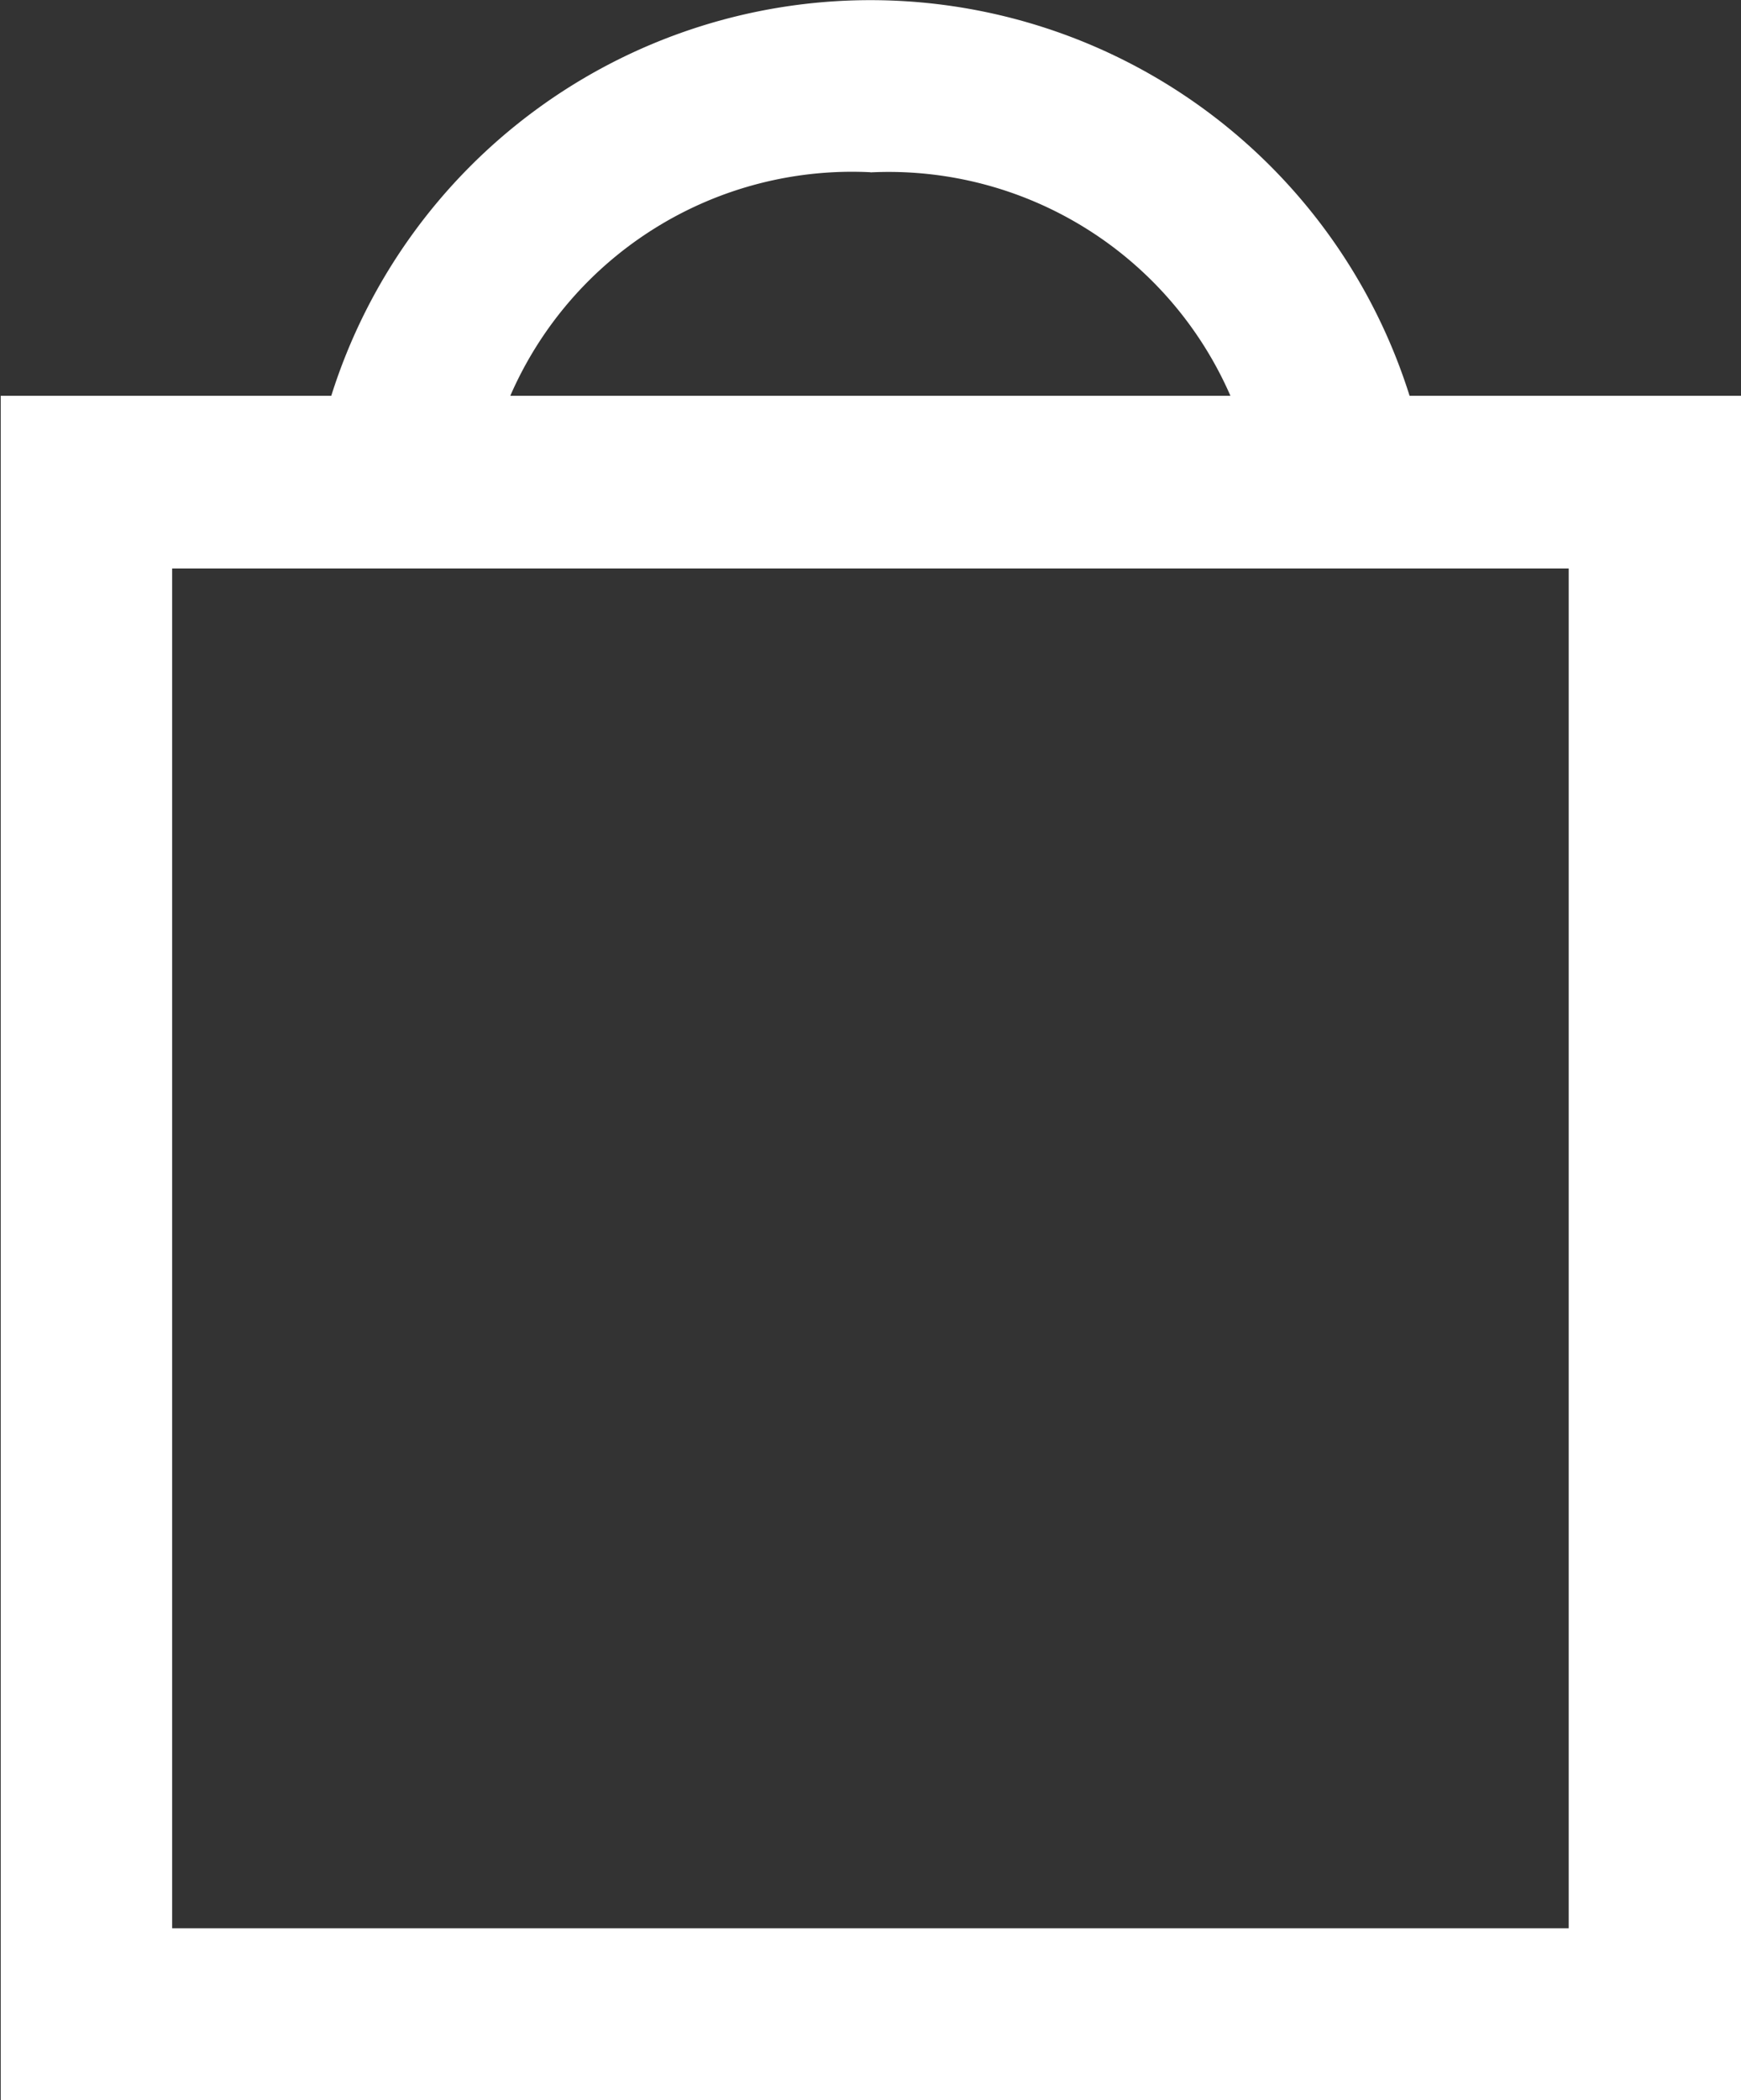 <svg xmlns="http://www.w3.org/2000/svg" width="11.904" height="14.352" viewBox="0 0 11.904 14.352"><rect x="0" y="0" width="11.904" height="14.352" fill="#333333" stroke="none"/><defs><style>.a{fill:#fff;}</style></defs><path class="a" d="M1155.033,117.937a3.865,3.865,0,0,0-7.373,0H1145.4v11.648h11.9V117.937Zm-3.686-1.527a2.549,2.549,0,0,1,2.461,1.527h-4.924A2.549,2.549,0,0,1,1151.347,116.409Zm4.774,12h-9.549v-9.293h9.549Z" transform="translate(-1145.395 -115.232)"/></svg>